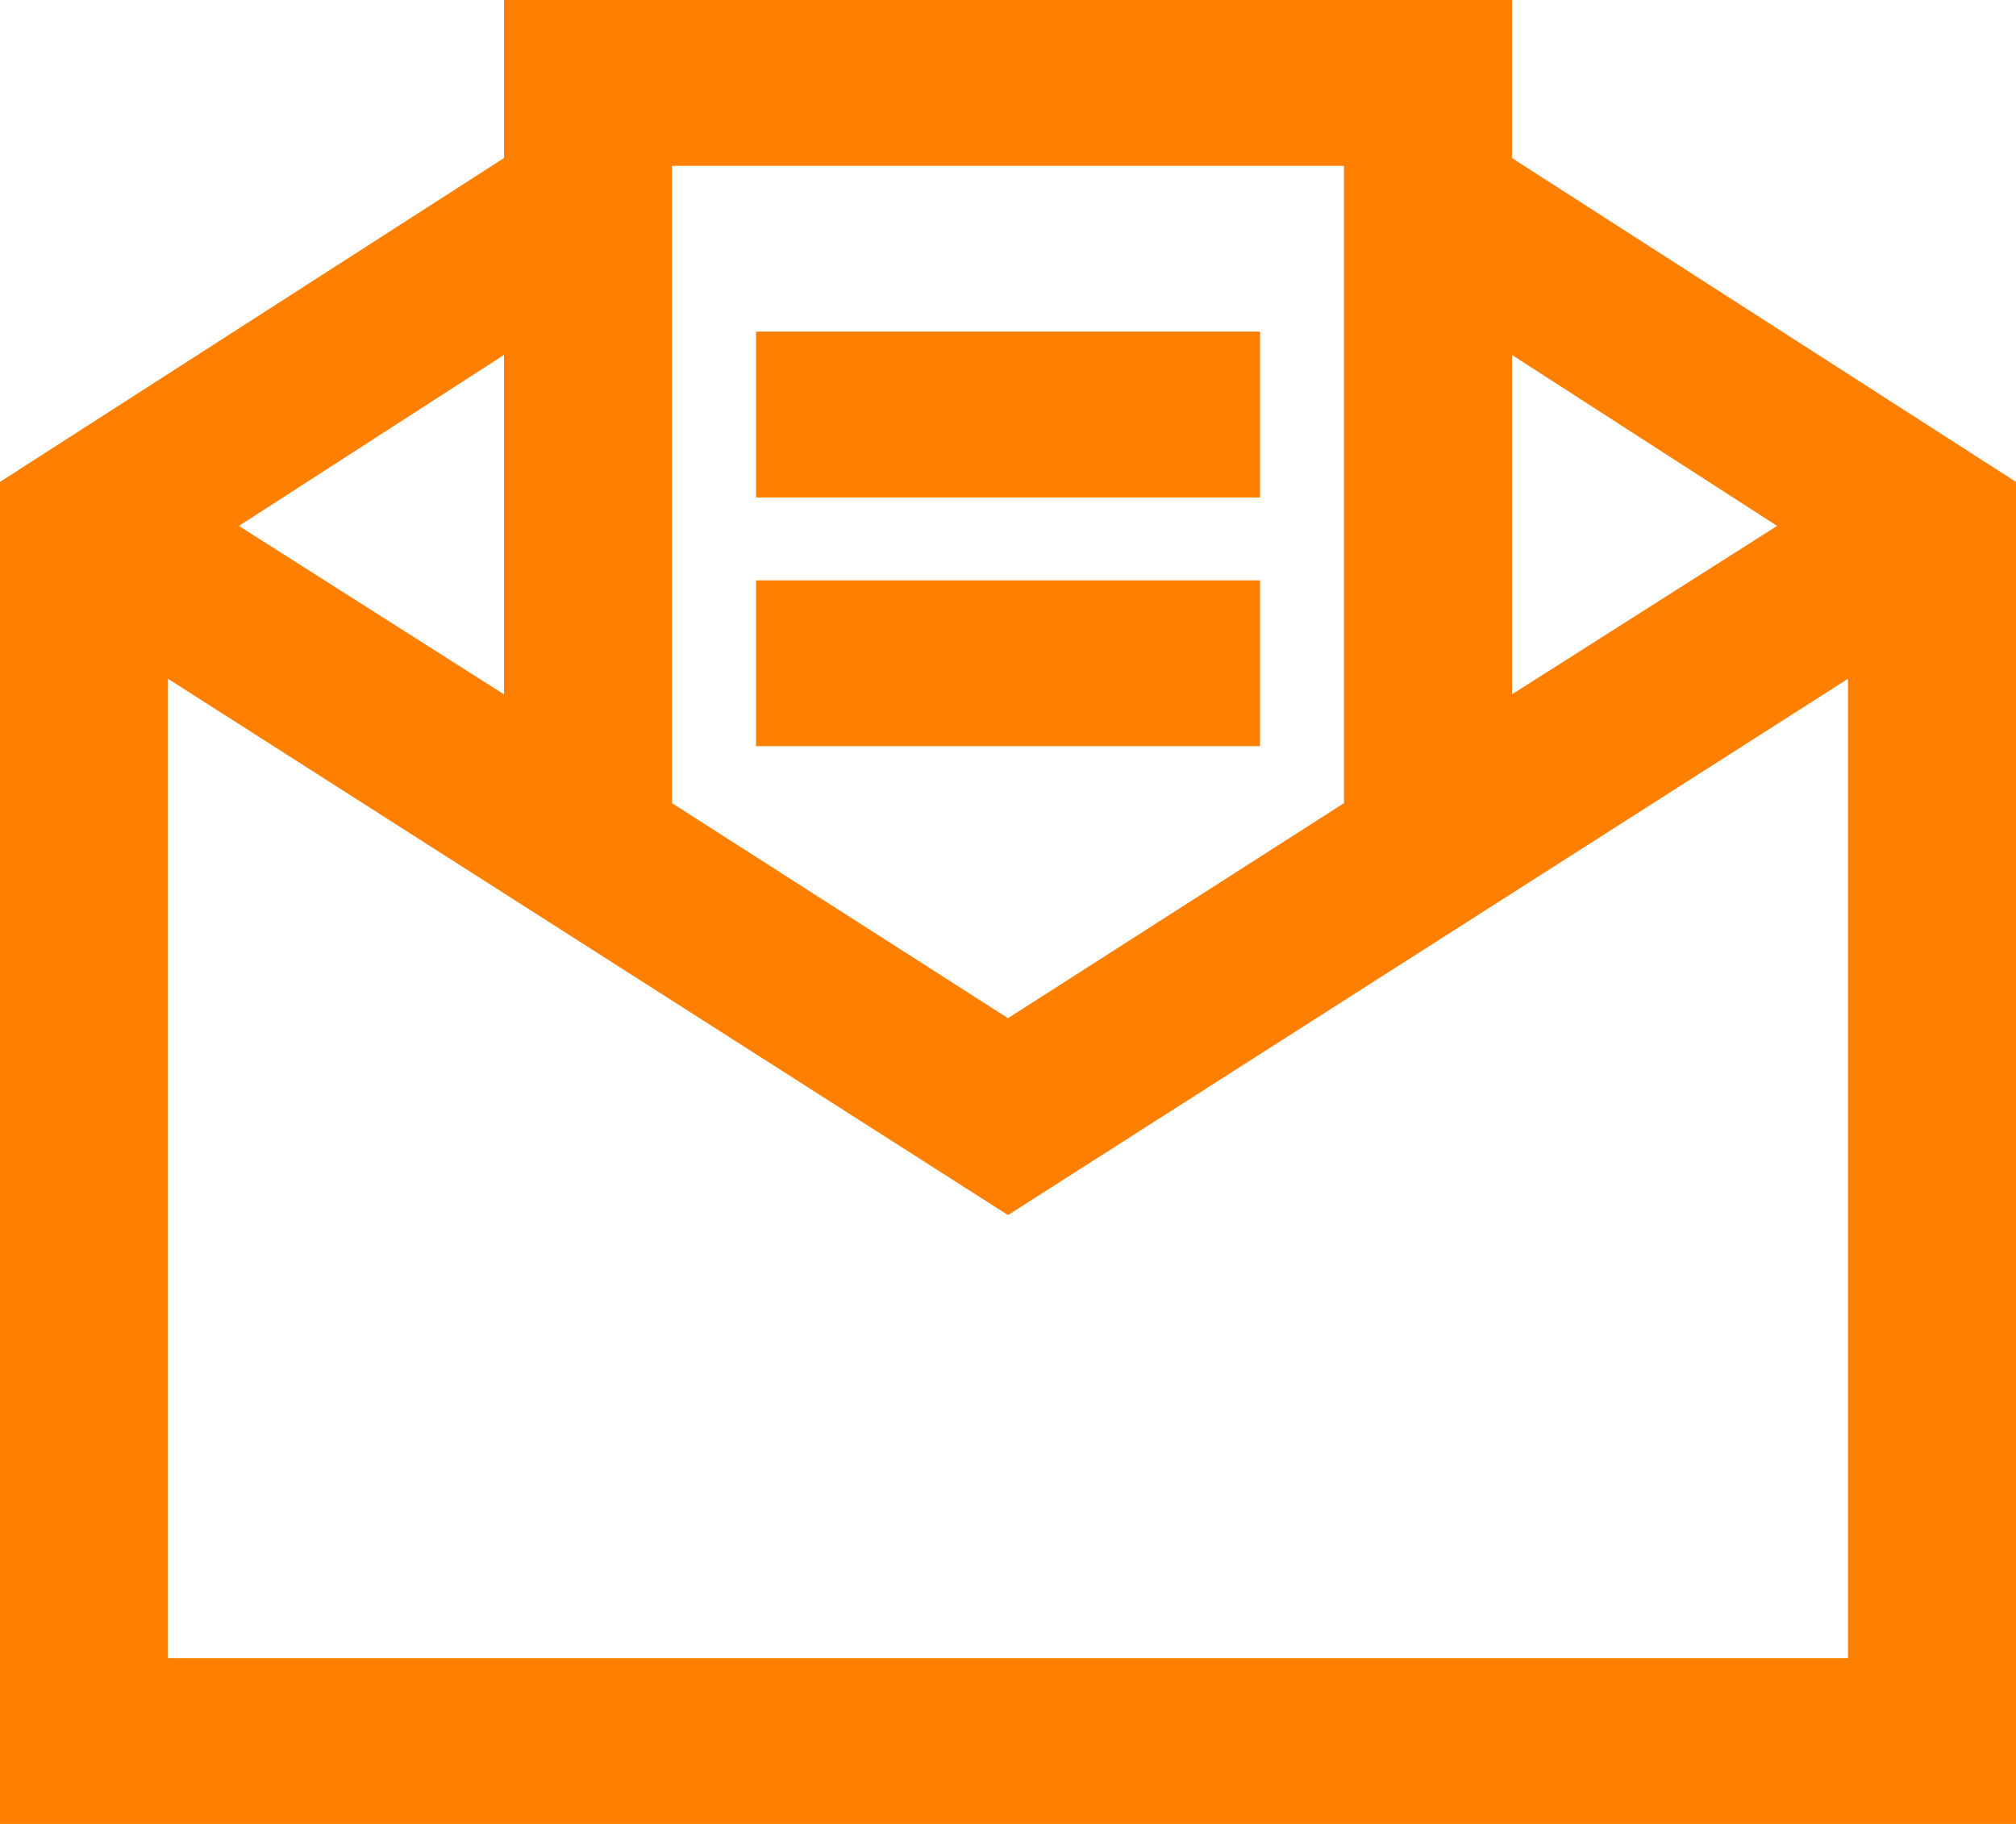 <svg xmlns="http://www.w3.org/2000/svg" width="42" height="38" viewBox="0 0 42 38" fill="none"><path d="M10.5 0V3.293L0 10.04V38H42V10.04L31.5 3.293V0H10.5ZM14 3.455H28V16.733L21 21.213L14 16.733V3.455ZM15.75 6.909V10.364H26.25V6.909H15.75ZM10.5 7.395V14.466L4.977 10.957L10.5 7.395ZM31.5 7.395L37.023 10.957L31.5 14.466V7.395ZM15.75 12.091V15.546H26.25V12.091H15.75ZM3.5 14.142L21 25.315L38.5 14.142V34.545H3.5V14.142Z" fill="#FF8000"></path></svg>